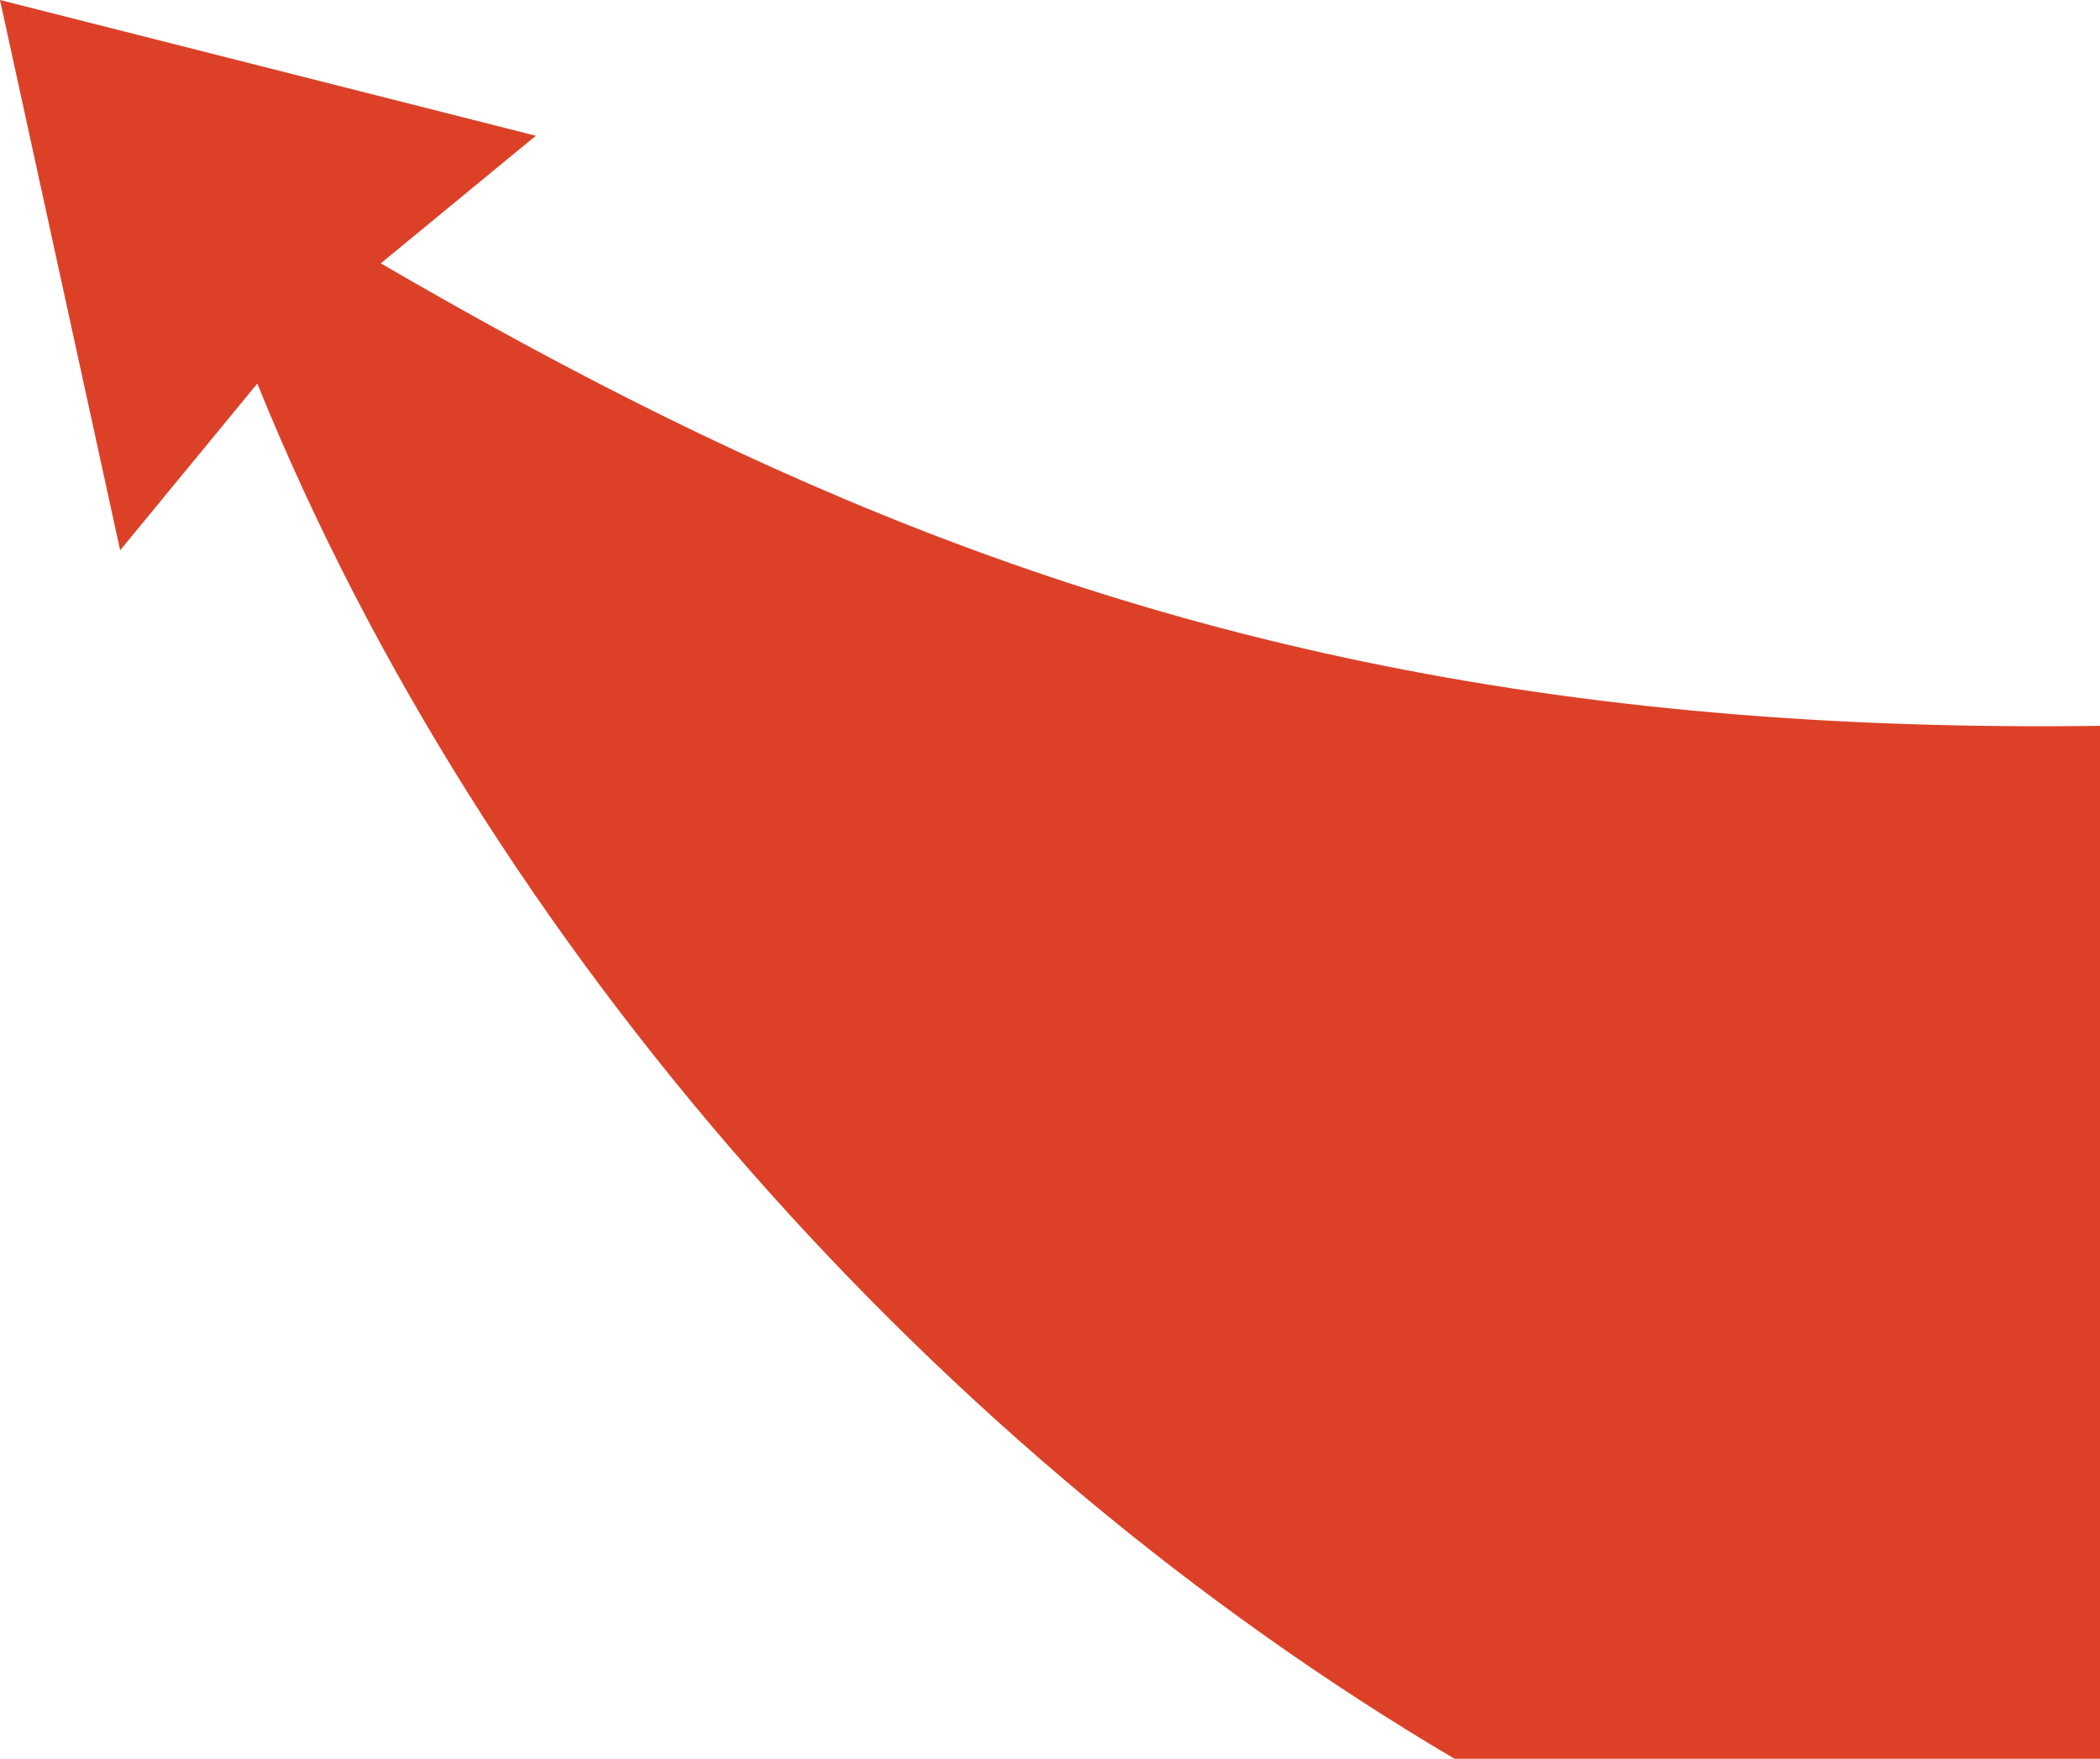 <svg width="763" height="639" viewBox="0 0 763 639" fill="none" xmlns="http://www.w3.org/2000/svg">
<path d="M194.683 49.322L138.351 95.684C415.176 256.735 664.752 323.488 1273 199.932L1272.95 639H528.478C342.351 529.162 177.088 345.569 93.481 139.365L43.655 199.932L0 0L194.683 49.322Z" fill="#DC4128"/>
</svg>

